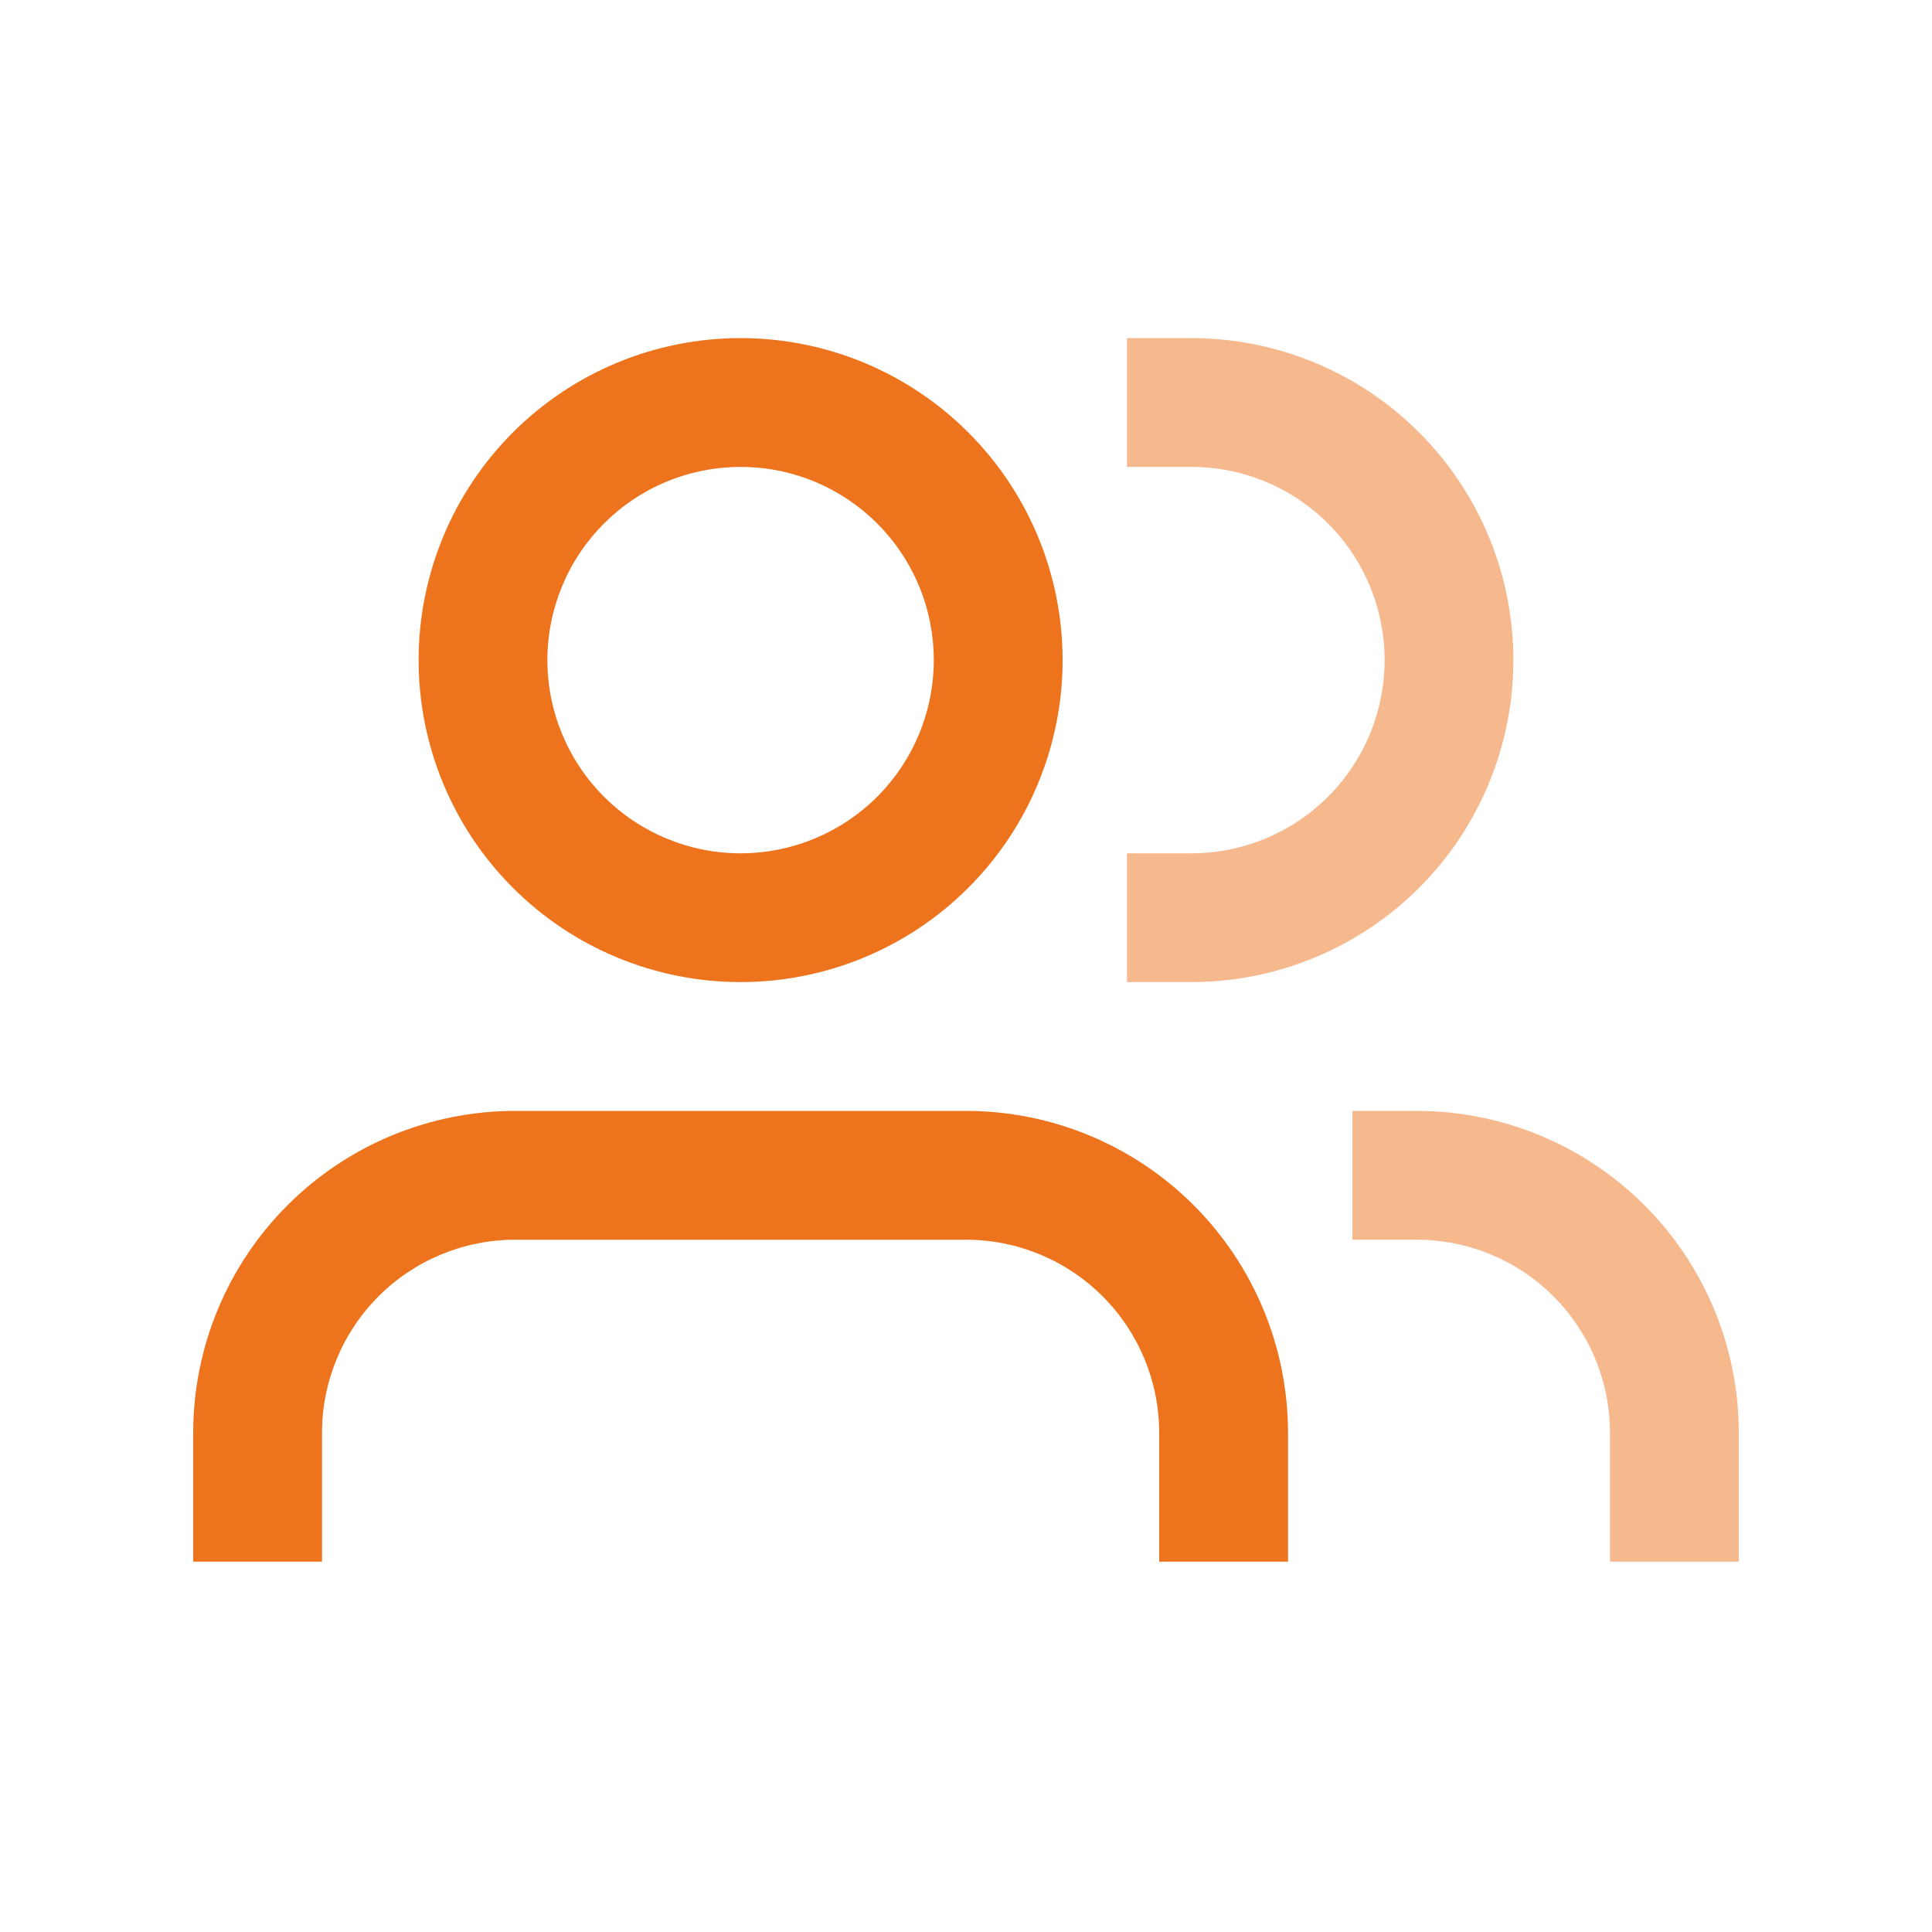 <svg width="40" height="40" viewBox="0 0 40 40" fill="none" xmlns="http://www.w3.org/2000/svg">
<path d="M11.333 13.667C11.333 13.141 11.437 12.621 11.638 12.136C11.839 11.651 12.133 11.21 12.505 10.838C12.876 10.467 13.317 10.172 13.803 9.971C14.288 9.77 14.808 9.667 15.333 9.667C15.859 9.667 16.379 9.77 16.864 9.971C17.349 10.172 17.79 10.467 18.162 10.838C18.533 11.21 18.828 11.651 19.029 12.136C19.23 12.621 19.333 13.141 19.333 13.667C19.333 14.727 18.912 15.745 18.162 16.495C17.412 17.245 16.394 17.667 15.333 17.667C14.273 17.667 13.255 17.245 12.505 16.495C11.755 15.745 11.333 14.727 11.333 13.667ZM15.333 7C13.565 7 11.87 7.702 10.619 8.953C9.369 10.203 8.667 11.899 8.667 13.667C8.667 15.435 9.369 17.131 10.619 18.381C11.87 19.631 13.565 20.333 15.333 20.333C17.101 20.333 18.797 19.631 20.047 18.381C21.298 17.131 22 15.435 22 13.667C22 11.899 21.298 10.203 20.047 8.953C18.797 7.702 17.101 7 15.333 7ZM4 29.667C4 27.898 4.702 26.203 5.953 24.953C7.203 23.702 8.899 23 10.667 23H20C21.768 23 23.464 23.702 24.714 24.953C25.964 26.203 26.667 27.898 26.667 29.667V32.333H24V29.667C24 28.606 23.579 27.588 22.828 26.838C22.078 26.088 21.061 25.667 20 25.667H10.667C9.606 25.667 8.588 26.088 7.838 26.838C7.088 27.588 6.667 28.606 6.667 29.667V32.333H4V29.667Z" fill="#ED731D"/>
<g opacity="0.5">
<path d="M23.333 7H24.667C26.435 7 28.131 7.702 29.381 8.953C30.631 10.203 31.333 11.899 31.333 13.667C31.333 15.435 30.631 17.131 29.381 18.381C28.131 19.631 26.435 20.333 24.667 20.333H23.333V17.667H24.667C25.192 17.667 25.712 17.563 26.197 17.362C26.683 17.161 27.124 16.866 27.495 16.495C27.867 16.124 28.161 15.683 28.362 15.197C28.563 14.712 28.667 14.192 28.667 13.667C28.667 13.141 28.563 12.621 28.362 12.136C28.161 11.651 27.867 11.21 27.495 10.838C27.124 10.467 26.683 10.172 26.197 9.971C25.712 9.77 25.192 9.667 24.667 9.667H23.333V7Z" fill="#ED731D"/>
<path d="M35.493 27.115C35.828 27.924 36 28.791 36 29.667V32.333H33.333V29.667C33.333 28.606 32.912 27.588 32.162 26.838C31.412 26.088 30.394 25.667 29.333 25.667H28V23H29.333C30.209 23 31.076 23.172 31.885 23.508C32.693 23.843 33.428 24.334 34.047 24.953C34.666 25.572 35.157 26.307 35.493 27.115Z" fill="#ED731D"/>
</g>
</svg>
